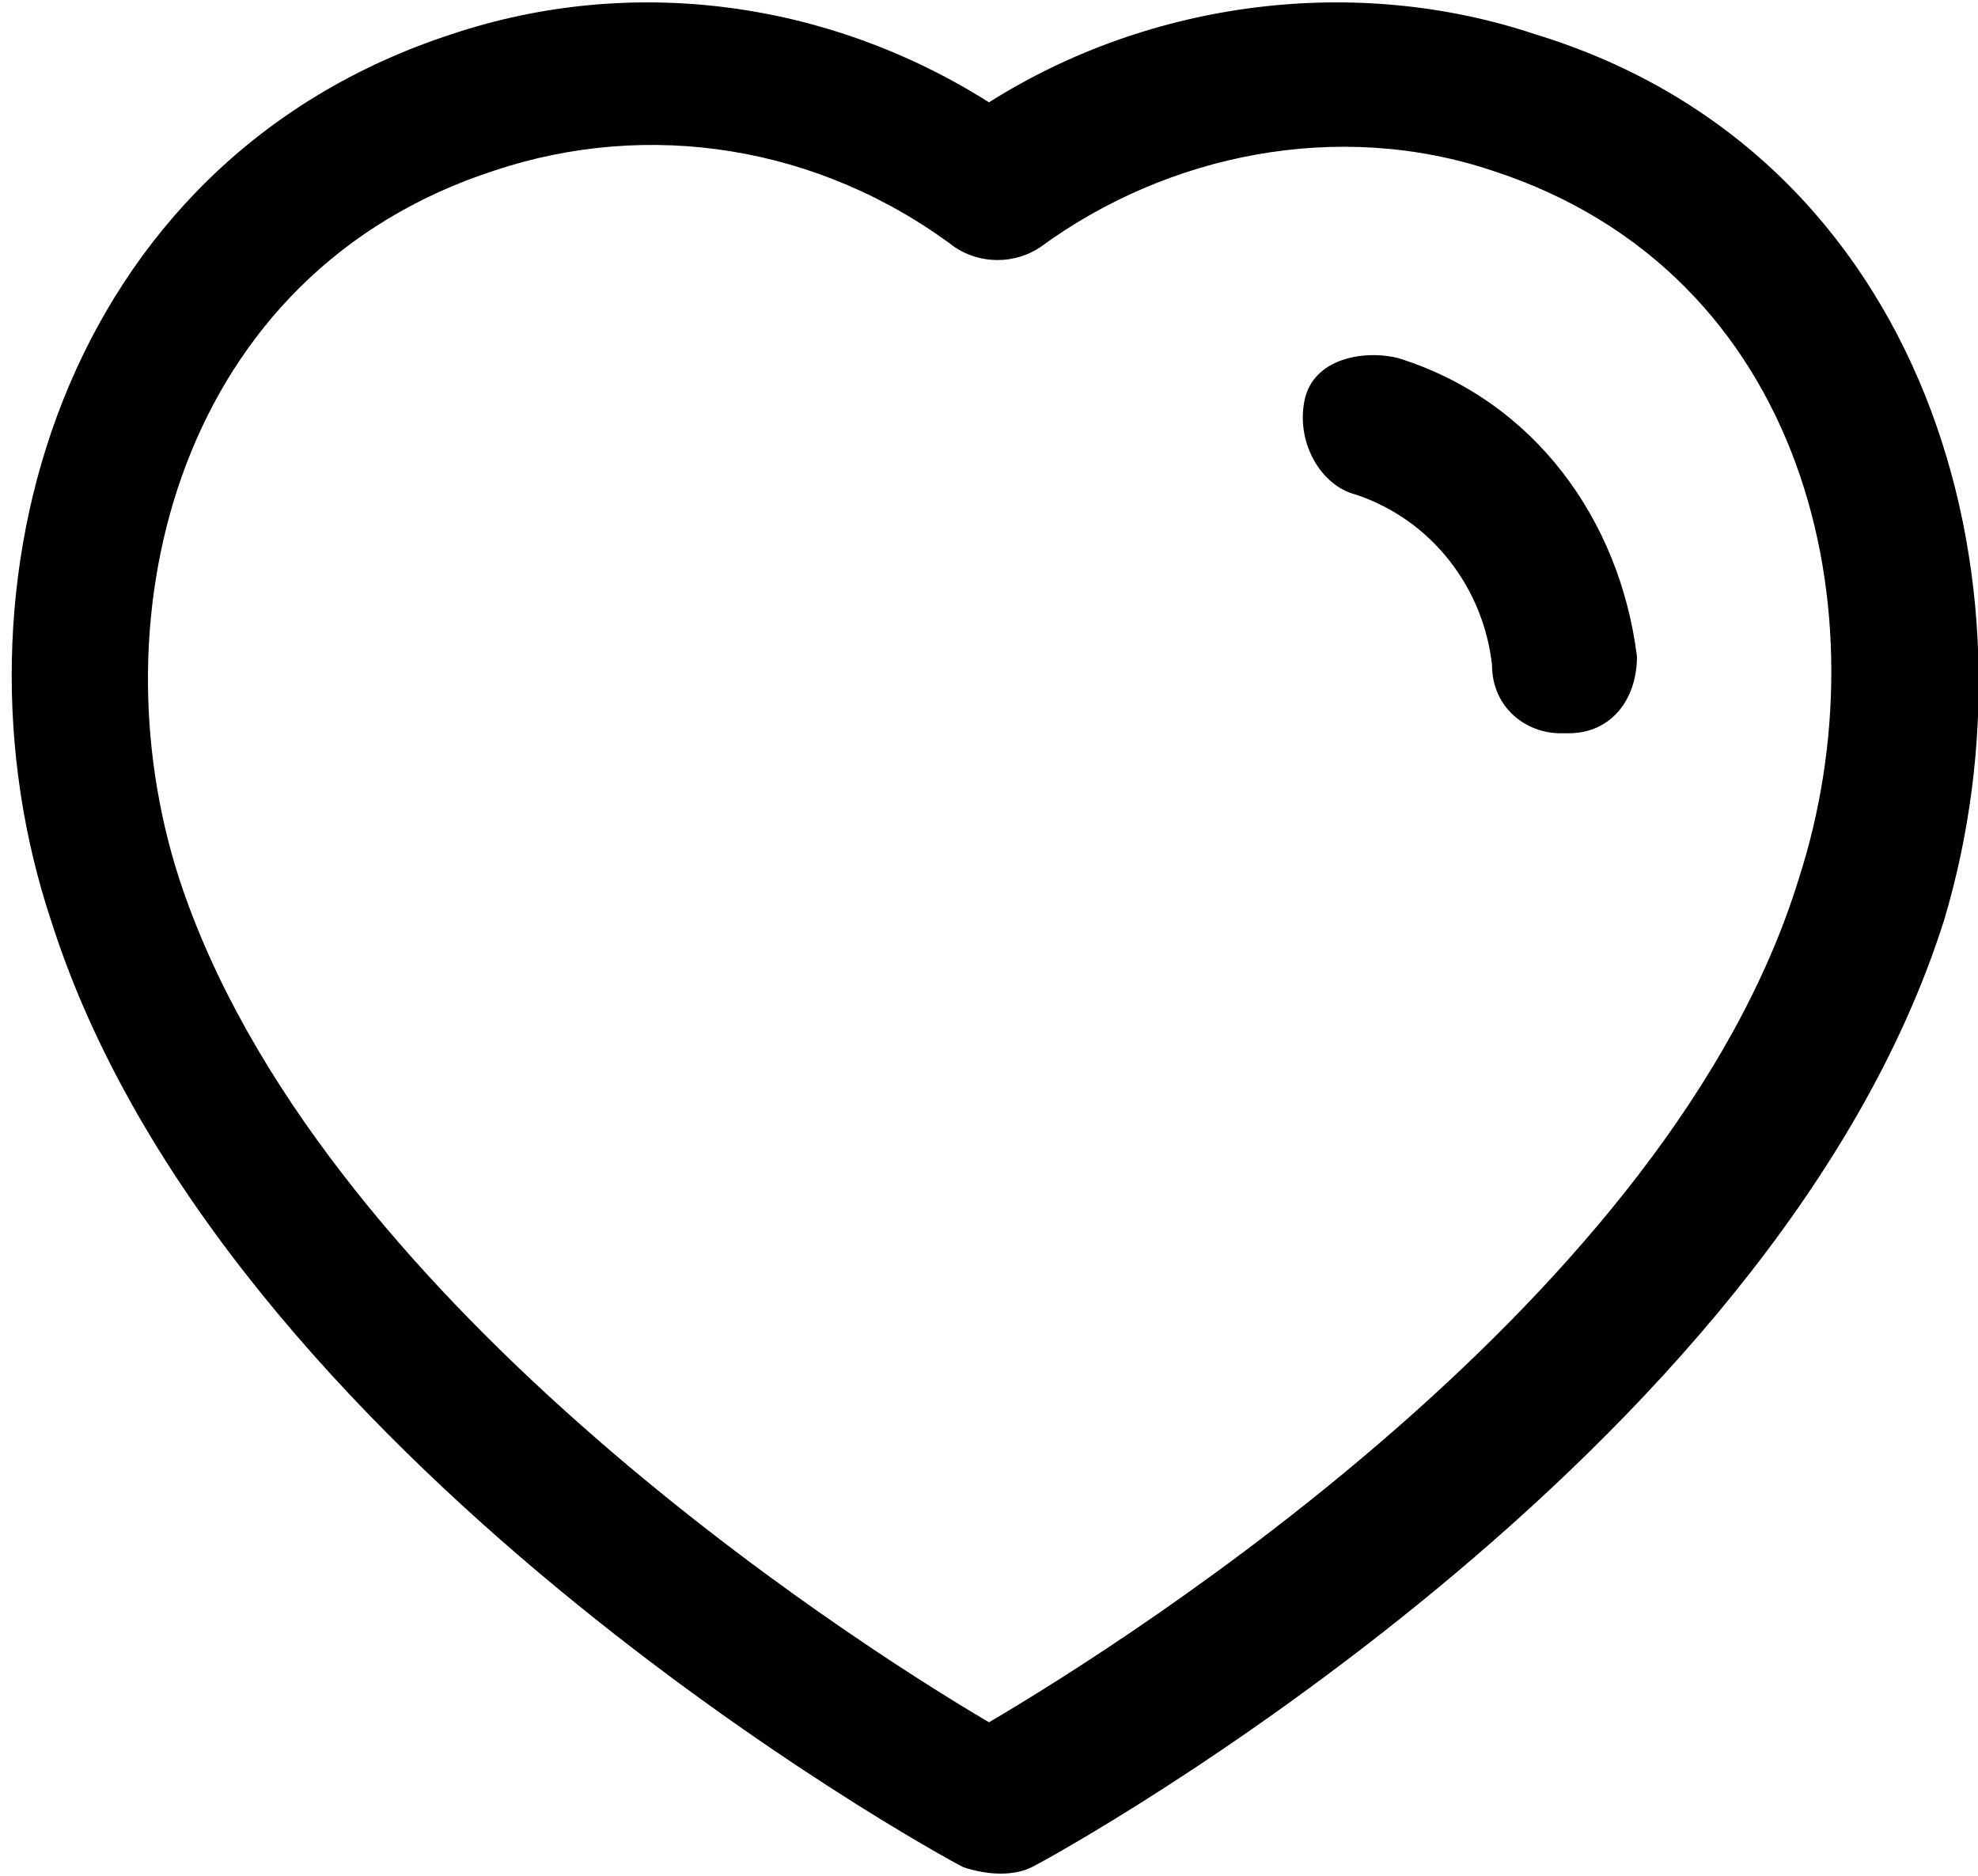 <?xml version="1.0" encoding="utf-8"?>
<svg height="22px" fill="currentColor" version="1.1" id="Camada_1" xmlns="http://www.w3.org/2000/svg" xmlns:xlink="http://www.w3.org/1999/xlink" x="0px" y="0px"
	 viewBox="0 0 23.2 22" style="enable-background:new 0 0 23.2 22;" xml:space="preserve">
<style type="text/css">
	.st0{fill-rule:evenodd;clip-rule:evenodd;}
</style>
<path class="st0" d="M18,0.4c-2.1-0.7-4.5-0.4-6.4,0.8C9.7,0,7.4-0.3,5.3,0.4c-4.6,1.5-6,6.5-4.7,10.4c2,6.3,10.3,10.9,10.7,11.1
	c0.3,0.1,0.6,0.1,0.8,0c0.4-0.2,8.7-4.8,10.7-11.1C24,6.8,22.6,1.8,18,0.4z M21.1,10.3c-1.5,4.9-7.8,8.9-9.5,9.9
	c-1.7-1-7.9-5-9.5-9.9C1.1,7.2,2.1,3.2,5.8,2c1.8-0.6,3.8-0.3,5.4,0.9c0.3,0.2,0.7,0.2,1,0c1.5-1.1,3.5-1.5,5.3-0.9
	C21.2,3.2,22.1,7.2,21.1,10.3z"/>
<path class="st0" d="M16.4,4.2C18,4.7,19,6.1,19.2,7.7c0,0.5-0.3,0.9-0.8,0.9c0,0,0,0,0,0c0,0,0,0-0.1,0c-0.4,0-0.8-0.3-0.8-0.8
	c-0.1-0.9-0.7-1.7-1.6-2c-0.4-0.1-0.7-0.6-0.6-1.1S16,4.1,16.4,4.2C16.4,4.2,16.4,4.2,16.4,4.2z"/>
</svg>
